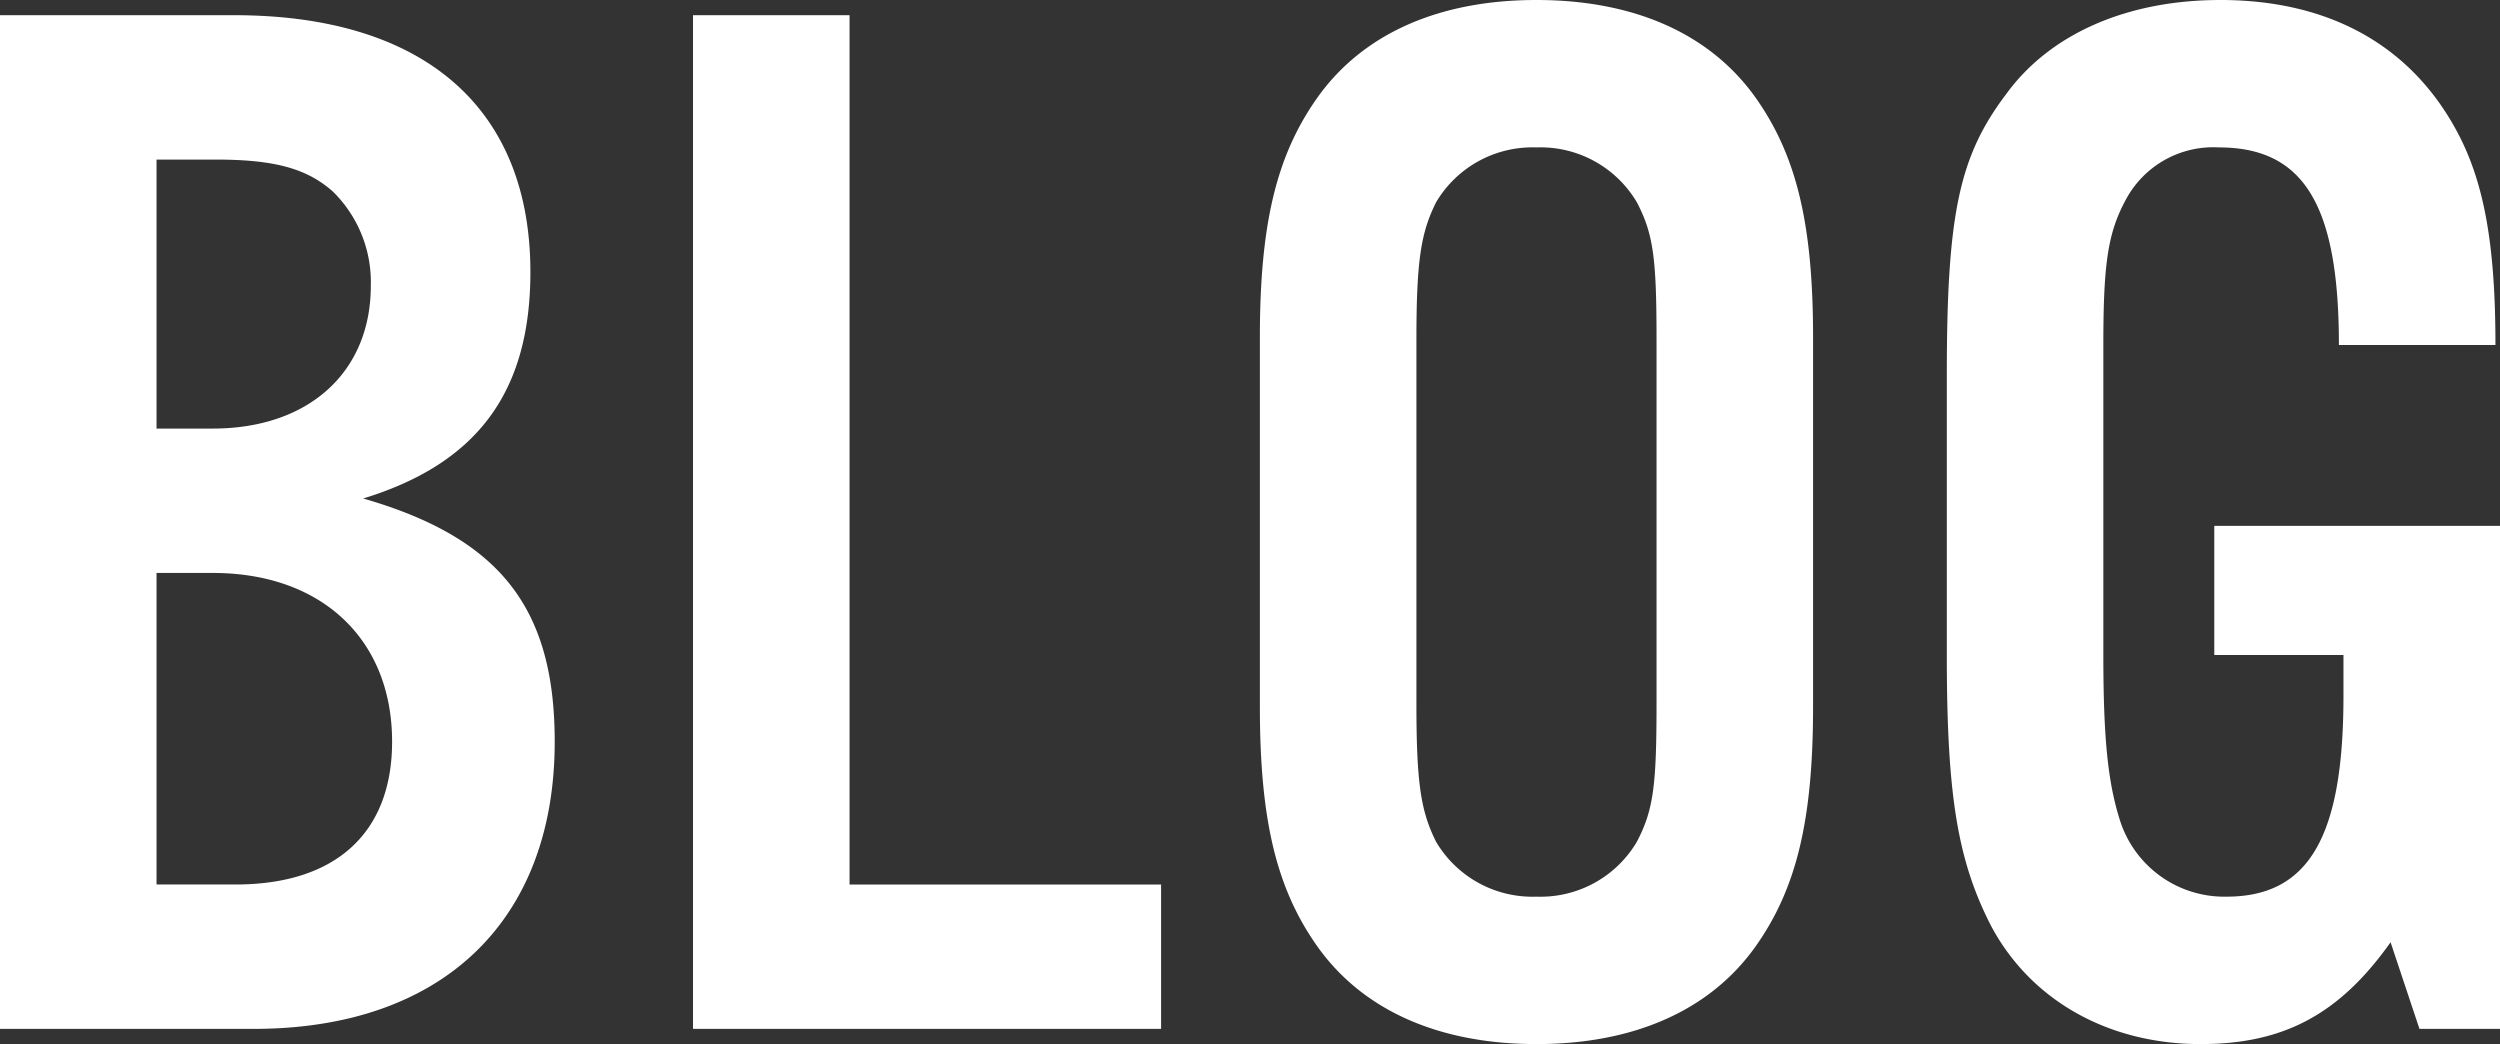 <svg xmlns="http://www.w3.org/2000/svg" width="164.5" height="68.7" viewBox="0 0 164.5 68.7">
  <rect x="0" y="0" width="164.5" height="68.7" fill="#333333" stroke="none"/>
  <g id="title_blog_en" transform="translate(-9882.1 153.7)">
    <path id="パス_13330" data-name="パス 13330" d="M5.1,0H21.8C34.2,0,41.6-7.1,41.6-18.9c0-8.8-3.6-13.4-12.6-16,7.5-2.3,11-7,11-14.9,0-10.8-7-16.9-19.5-16.9H5.1ZM15.4-39.5V-57.2h3.9c3.9,0,6,.6,7.7,2.1a8.356,8.356,0,0,1,2.5,6.2c0,5.7-4.1,9.4-10.4,9.4Zm0,30V-30h3.7c7.2,0,11.8,4.4,11.8,11.1,0,6-3.7,9.4-10.3,9.4ZM61-66.7H50.7V0H81.5V-9.5H61Zm63.4,21.2c0-7.5-1.1-12-3.8-15.8-3-4.2-8-6.4-14.4-6.4s-11.4,2.2-14.4,6.4C89.1-57.5,88-53,88-45.5v24.3c0,7.5,1.1,12,3.8,15.8,3,4.2,8,6.4,14.4,6.4s11.4-2.2,14.4-6.4c2.7-3.8,3.8-8.3,3.8-15.8Zm-26.1.2c0-5.3.3-7.1,1.3-9.1a7.366,7.366,0,0,1,6.6-3.6,7.366,7.366,0,0,1,6.6,3.6c1.1,2.1,1.3,3.7,1.3,9.1v23.9c0,5.4-.2,7-1.3,9.1a7.366,7.366,0,0,1-6.6,3.6,7.366,7.366,0,0,1-6.6-3.6c-1-2-1.3-3.8-1.3-9.1Zm52.5,12.2v8.5h8.5v2.7c0,9.3-2.3,13.2-7.7,13.2a7.2,7.2,0,0,1-7-5c-.8-2.5-1.1-5.4-1.1-10.9V-45c0-5.4.3-7.4,1.5-9.6a6.52,6.52,0,0,1,6.1-3.4c5.6,0,7.9,3.8,7.9,13h10.3c0-6.4-.7-10.5-2.4-13.8-3-5.8-8.4-8.9-15.7-8.9-6.1,0-11.2,2.2-14.1,6.2-3.1,4.1-3.9,7.9-3.9,18.5v18.4c0,9.2.7,13.5,2.9,17.8,2.6,4.9,7.7,7.8,13.8,7.8,5.4,0,9.1-1.9,12.5-6.7L164.3,0h5.3V-33.1Z" transform="translate(9877 -86)" fill="#fff"/>
  </g>
</svg>
